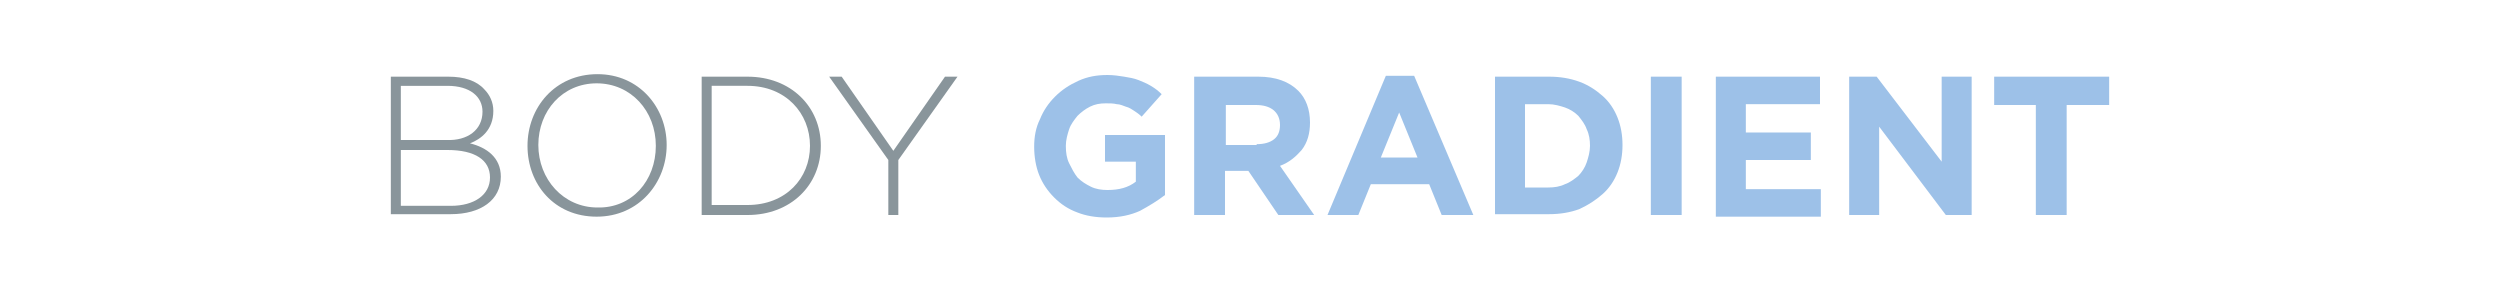 <?xml version="1.0" encoding="utf-8"?>
<!-- Generator: Adobe Illustrator 22.1.0, SVG Export Plug-In . SVG Version: 6.00 Build 0)  -->
<svg version="1.1" id="Livello_1" xmlns="http://www.w3.org/2000/svg" xmlns:xlink="http://www.w3.org/1999/xlink" x="0px" y="0px"
	 viewBox="0 0 300 35" style="enable-background:new 0 0 300 35;" xml:space="preserve">
<style type="text/css">
	.st0{fill:#3C3C3B;}
	.st1{fill:#A4C7C6;}
	.st2{fill:#89959B;}
	.st3{fill:#9DC1E8;}
</style>
<g>
	<g>
		<path class="st2" d="M46.9,9.2h6.9c1.9,0,3.4,0.5,4.3,1.5c0.7,0.7,1.1,1.6,1.1,2.6v0c0,2.3-1.5,3.4-2.8,3.9c2,0.5,3.7,1.7,3.7,4v0
			c0,2.8-2.4,4.5-6,4.5h-7.2V9.2z M57.9,13.4c0-1.8-1.5-3.1-4.2-3.1h-5.6v6.5h5.5C56.1,16.9,57.9,15.6,57.9,13.4L57.9,13.4z
			 M53.7,18h-5.6v6.7h6c2.8,0,4.7-1.3,4.7-3.4v0C58.8,19.2,57,18,53.7,18z"/>
		<path class="st2" d="M63.3,17.5L63.3,17.5c0-4.6,3.3-8.6,8.4-8.6c5,0,8.3,4,8.3,8.5v0c0,4.5-3.3,8.6-8.4,8.6S63.3,22.1,63.3,17.5z
			 M78.7,17.5L78.7,17.5c0-4.2-3-7.5-7.1-7.5s-7,3.3-7,7.4v0c0,4.1,3,7.5,7.1,7.5C75.8,25,78.7,21.7,78.7,17.5z"/>
		<path class="st2" d="M84.2,9.2h5.5c5.2,0,8.8,3.6,8.8,8.3v0c0,4.7-3.6,8.3-8.8,8.3h-5.5V9.2z M85.4,10.3v14.3h4.3
			c4.6,0,7.5-3.2,7.5-7.1v0c0-3.9-2.9-7.2-7.5-7.2H85.4z"/>
		<path class="st2" d="M106.6,19.2l-7.1-10h1.5l6.2,8.9l6.2-8.9h1.5l-7.1,10v6.6h-1.2V19.2z"/>
		<path class="st3" d="M132.8,26.1c-1.3,0-2.5-0.2-3.5-0.6c-1.1-0.4-2-1-2.8-1.8c-0.8-0.8-1.4-1.7-1.8-2.7s-0.6-2.2-0.6-3.4v0
			c0-1.2,0.2-2.3,0.7-3.3c0.4-1,1-1.9,1.8-2.7c0.8-0.8,1.7-1.4,2.8-1.9c1.1-0.5,2.2-0.7,3.5-0.7c0.7,0,1.4,0.1,2,0.2
			c0.6,0.1,1.2,0.2,1.7,0.4c0.5,0.2,1,0.4,1.5,0.7c0.5,0.3,0.9,0.6,1.3,1L137,14c-0.3-0.3-0.6-0.5-0.9-0.7c-0.3-0.2-0.6-0.4-1-0.5
			c-0.3-0.1-0.7-0.3-1.1-0.3c-0.4-0.1-0.8-0.1-1.3-0.1c-0.7,0-1.3,0.1-1.9,0.4c-0.6,0.3-1.1,0.7-1.5,1.1c-0.4,0.5-0.8,1-1,1.6
			s-0.4,1.3-0.4,2v0c0,0.8,0.1,1.5,0.4,2.1s0.6,1.2,1,1.7c0.5,0.5,1,0.8,1.6,1.1c0.6,0.3,1.3,0.4,2,0.4c1.4,0,2.5-0.3,3.4-1v-2.4
			h-3.7v-3.2h7.2v7.2c-0.9,0.7-1.9,1.3-3,1.9C135.7,25.8,134.4,26.1,132.8,26.1z"/>
		<path class="st3" d="M143.4,9.2h7.6c2.1,0,3.7,0.6,4.8,1.7c0.9,0.9,1.4,2.2,1.4,3.8v0c0,1.3-0.3,2.4-1,3.3
			c-0.7,0.8-1.5,1.5-2.6,1.9l4.1,5.9h-4.3l-3.6-5.3h0h-2.8v5.3h-3.7V9.2z M150.8,17.3c0.9,0,1.6-0.2,2.1-0.6c0.5-0.4,0.7-1,0.7-1.7
			v0c0-0.8-0.3-1.4-0.8-1.8c-0.5-0.4-1.2-0.6-2.1-0.6h-3.6v4.8H150.8z"/>
		<path class="st3" d="M166.3,9.1h3.4l7.1,16.7H173l-1.5-3.7h-7l-1.5,3.7h-3.7L166.3,9.1z M170.1,18.9l-2.2-5.4l-2.2,5.4H170.1z"/>
		<path class="st3" d="M179.4,9.2h6.5c1.3,0,2.5,0.2,3.6,0.6c1.1,0.4,2,1,2.8,1.7c0.8,0.7,1.4,1.6,1.8,2.6c0.4,1,0.6,2.1,0.6,3.3v0
			c0,1.2-0.2,2.3-0.6,3.3c-0.4,1-1,1.9-1.8,2.6c-0.8,0.7-1.7,1.3-2.8,1.8c-1.1,0.4-2.3,0.6-3.6,0.6h-6.5V9.2z M185.8,22.5
			c0.7,0,1.4-0.1,2-0.4c0.6-0.2,1.1-0.6,1.6-1c0.4-0.4,0.8-1,1-1.6c0.2-0.6,0.4-1.3,0.4-2v0c0-0.7-0.1-1.4-0.4-2
			c-0.2-0.6-0.6-1.1-1-1.6c-0.4-0.4-1-0.8-1.6-1c-0.6-0.2-1.3-0.4-2-0.4H183v10H185.8z"/>
		<path class="st3" d="M198.1,9.2h3.7v16.6h-3.7V9.2z"/>
		<path class="st3" d="M205.9,9.2h12.5v3.3h-8.9v3.4h7.8v3.3h-7.8v3.5h9v3.3h-12.6V9.2z"/>
		<path class="st3" d="M221.8,9.2h3.4l7.8,10.2V9.2h3.6v16.6h-3.1l-8-10.6v10.6h-3.6V9.2z"/>
		<path class="st3" d="M244.4,12.6h-5.1V9.2h13.8v3.4h-5.1v13.2h-3.7V12.6z"/>
	</g>
</g>
</svg>
